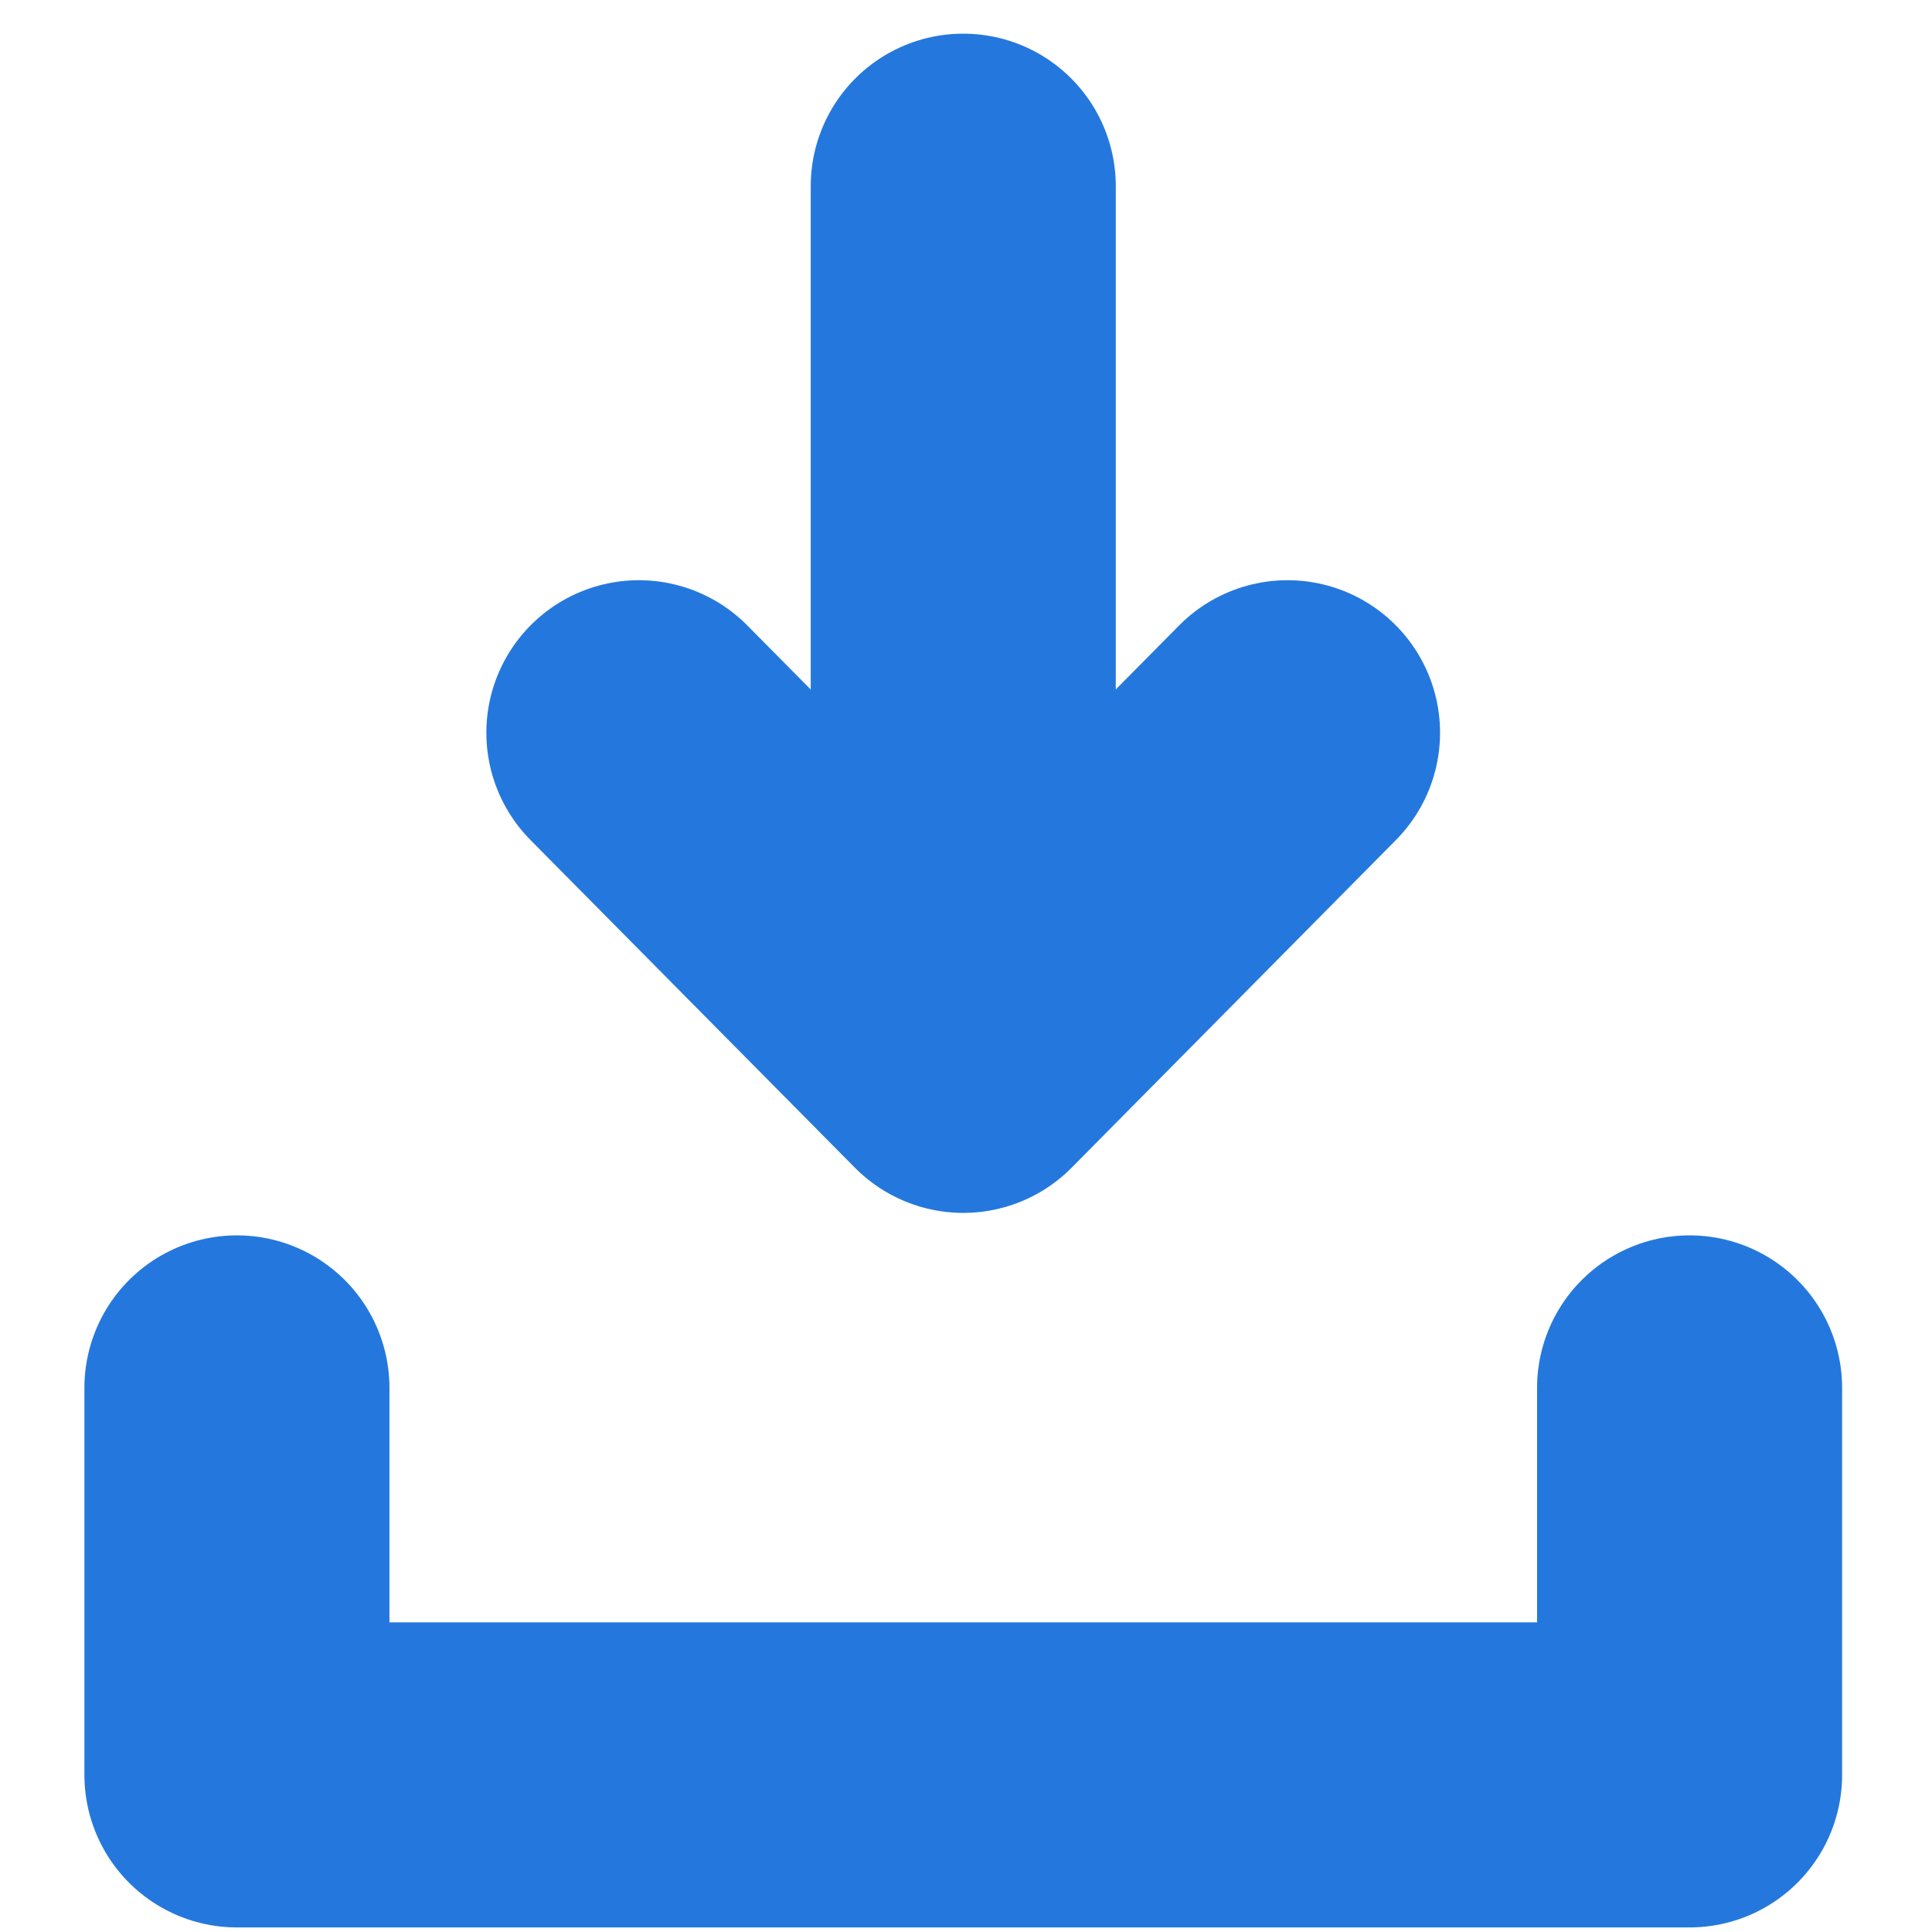 <svg width="19" height="19" viewBox="0 0 19 19" fill="none" xmlns="http://www.w3.org/2000/svg">
<path d="M9.473 1.831V9.981" stroke="#2478DD" stroke-width="3" stroke-linecap="round" stroke-linejoin="round"/>
<path d="M12.662 7.206L9.473 10.428L6.283 7.206" stroke="#2478DD" stroke-width="3" stroke-linecap="round" stroke-linejoin="round"/>
<path d="M16.616 13.649V17.455H2.33V13.649" stroke="#2478DD" stroke-width="3" stroke-linecap="round" stroke-linejoin="round"/>
</svg>
